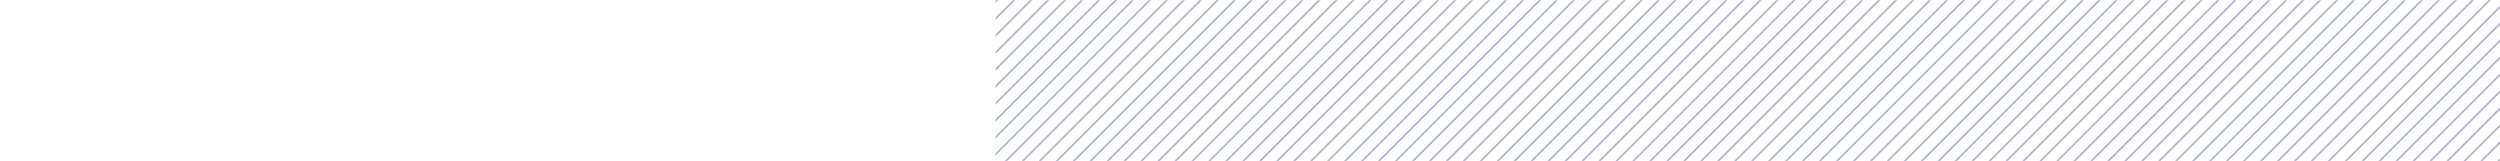 <?xml version="1.0" encoding="UTF-8"?>
<svg width="1474px" height="95px" viewBox="0 0 300 95" version="1.1" xmlns="http://www.w3.org/2000/svg" xmlns:xlink="http://www.w3.org/1999/xlink">
    <title>A5DE8C7C-57A3-4CBD-B402-D41428BE774F</title>
    <defs>
        <rect id="path-1" x="0" y="0" width="1474" height="95"></rect>
    </defs>
    <g id="Landing-page" stroke="none" stroke-width="1" fill="none" fill-rule="evenodd" opacity="0.6">
        <g id="Donate-landing-page-alt-1" transform="translate(-358, -15)">
            <g id="top-of-page-lines" transform="translate(358, 15)">
                <mask id="mask-2" fill="white">
                    <use xlink:href="#path-1"></use>
                </mask>
                <g id="Mask"></g>
                <g id="Lines" mask="url(#mask-2)" stroke="#152F5F" stroke-linecap="square" stroke-opacity="0.6">
                    <g transform="translate(-136, -20)">
                        <line x1="136.5" y1="0.5" x2="0.5" y2="136.5" id="Line-Copy-2" transform="translate(68.5, 68.5) rotate(-360) translate(-68.5, -68.5) "></line>
                        <line x1="946.5" y1="0.5" x2="810.5" y2="136.5" id="Line-Copy-83" transform="translate(878.5, 68.5) rotate(-360) translate(-878.5, -68.5) "></line>
                        <line x1="146.5" y1="0.5" x2="10.5" y2="136.5" id="Line-Copy-3" transform="translate(78.5, 68.5) rotate(-360) translate(-78.5, -68.5) "></line>
                        <line x1="956.5" y1="0.5" x2="820.5" y2="136.5" id="Line-Copy-84" transform="translate(888.5, 68.5) rotate(-360) translate(-888.5, -68.5) "></line>
                        <line x1="156.5" y1="0.5" x2="20.5" y2="136.5" id="Line-Copy-4" transform="translate(88.5, 68.5) rotate(-360) translate(-88.5, -68.5) "></line>
                        <line x1="966.5" y1="0.5" x2="830.5" y2="136.5" id="Line-Copy-85" transform="translate(898.5, 68.5) rotate(-360) translate(-898.5, -68.5) "></line>
                        <line x1="166.5" y1="0.5" x2="30.5" y2="136.5" id="Line-Copy-5" transform="translate(98.5, 68.5) rotate(-360) translate(-98.5, -68.5) "></line>
                        <line x1="976.5" y1="0.5" x2="840.5" y2="136.5" id="Line-Copy-86" transform="translate(908.5, 68.5) rotate(-360) translate(-908.5, -68.5) "></line>
                        <line x1="176.5" y1="0.5" x2="40.5" y2="136.5" id="Line-Copy-6" transform="translate(108.5, 68.5) rotate(-360) translate(-108.5, -68.5) "></line>
                        <line x1="986.5" y1="0.5" x2="850.5" y2="136.5" id="Line-Copy-87" transform="translate(918.5, 68.5) rotate(-360) translate(-918.5, -68.5) "></line>
                        <line x1="186.5" y1="0.5" x2="50.5" y2="136.5" id="Line-Copy-7" transform="translate(118.5, 68.5) rotate(-360) translate(-118.5, -68.5) "></line>
                        <line x1="996.5" y1="0.5" x2="860.5" y2="136.5" id="Line-Copy-88" transform="translate(928.5, 68.5) rotate(-360) translate(-928.5, -68.5) "></line>
                        <line x1="196.5" y1="0.5" x2="60.5" y2="136.5" id="Line-Copy-8" transform="translate(128.5, 68.5) rotate(-360) translate(-128.5, -68.5) "></line>
                        <line x1="1006.5" y1="0.5" x2="870.5" y2="136.5" id="Line-Copy-89" transform="translate(938.5, 68.5) rotate(-360) translate(-938.5, -68.5) "></line>
                        <line x1="206.5" y1="0.5" x2="70.5" y2="136.5" id="Line-Copy-9" transform="translate(138.5, 68.5) rotate(-360) translate(-138.5, -68.5) "></line>
                        <line x1="1016.5" y1="0.5" x2="880.5" y2="136.5" id="Line-Copy-90" transform="translate(948.5, 68.5) rotate(-360) translate(-948.5, -68.5) "></line>
                        <line x1="216.5" y1="0.5" x2="80.5" y2="136.5" id="Line-Copy-10" transform="translate(148.5, 68.5) rotate(-360) translate(-148.5, -68.5) "></line>
                        <line x1="1026.5" y1="0.5" x2="890.5" y2="136.5" id="Line-Copy-91" transform="translate(958.5, 68.5) rotate(-360) translate(-958.5, -68.5) "></line>
                        <line x1="226.5" y1="0.5" x2="90.5" y2="136.5" id="Line-Copy-11" transform="translate(158.5, 68.5) rotate(-360) translate(-158.5, -68.5) "></line>
                        <line x1="236.5" y1="0.5" x2="100.5" y2="136.5" id="Line-Copy-12" transform="translate(168.5, 68.5) rotate(-360) translate(-168.5, -68.5) "></line>
                        <line x1="246.5" y1="0.5" x2="110.5" y2="136.5" id="Line-Copy-13" transform="translate(178.5, 68.5) rotate(-360) translate(-178.5, -68.5) "></line>
                        <line x1="256.5" y1="0.5" x2="120.5" y2="136.5" id="Line-Copy-14" transform="translate(188.5, 68.5) rotate(-360) translate(-188.5, -68.5) "></line>
                        <line x1="266.5" y1="0.5" x2="130.5" y2="136.5" id="Line-Copy-15" transform="translate(198.5, 68.5) rotate(-360) translate(-198.5, -68.5) "></line>
                        <line x1="276.5" y1="0.5" x2="140.5" y2="136.5" id="Line-Copy-16" transform="translate(208.5, 68.5) rotate(-360) translate(-208.5, -68.5) "></line>
                        <line x1="286.5" y1="0.5" x2="150.5" y2="136.5" id="Line-Copy-17" transform="translate(218.5, 68.5) rotate(-360) translate(-218.5, -68.5) "></line>
                        <line x1="296.5" y1="0.5" x2="160.5" y2="136.5" id="Line-Copy-18" transform="translate(228.5, 68.5) rotate(-360) translate(-228.5, -68.5) "></line>
                        <line x1="306.5" y1="0.5" x2="170.5" y2="136.5" id="Line-Copy-19" transform="translate(238.5, 68.5) rotate(-360) translate(-238.5, -68.5) "></line>
                        <line x1="316.5" y1="0.5" x2="180.5" y2="136.5" id="Line-Copy-20" transform="translate(248.5, 68.5) rotate(-360) translate(-248.5, -68.5) "></line>
                        <line x1="326.5" y1="0.5" x2="190.5" y2="136.5" id="Line-Copy-21" transform="translate(258.5, 68.5) rotate(-360) translate(-258.5, -68.5) "></line>
                        <line x1="336.5" y1="0.5" x2="200.5" y2="136.5" id="Line-Copy-22" transform="translate(268.5, 68.5) rotate(-360) translate(-268.5, -68.5) "></line>
                        <line x1="346.5" y1="0.5" x2="210.5" y2="136.5" id="Line-Copy-23" transform="translate(278.5, 68.5) rotate(-360) translate(-278.5, -68.5) "></line>
                        <line x1="1156.5" y1="0.5" x2="1020.5" y2="136.5" id="Line-Copy-104" transform="translate(1088.5, 68.5) rotate(-360) translate(-1088.5, -68.5) "></line>
                        <line x1="356.5" y1="0.5" x2="220.5" y2="136.5" id="Line-Copy-24" transform="translate(288.5, 68.5) rotate(-360) translate(-288.5, -68.5) "></line>
                        <line x1="1166.5" y1="0.5" x2="1030.5" y2="136.5" id="Line-Copy-105" transform="translate(1098.5, 68.5) rotate(-360) translate(-1098.5, -68.5) "></line>
                        <line x1="366.5" y1="0.5" x2="230.5" y2="136.5" id="Line-Copy-25" transform="translate(298.5, 68.5) rotate(-360) translate(-298.5, -68.5) "></line>
                        <line x1="1176.5" y1="0.5" x2="1040.5" y2="136.5" id="Line-Copy-106" transform="translate(1108.5, 68.5) rotate(-360) translate(-1108.5, -68.5) "></line>
                        <line x1="376.5" y1="0.5" x2="240.5" y2="136.5" id="Line-Copy-26" transform="translate(308.5, 68.5) rotate(-360) translate(-308.5, -68.5) "></line>
                        <line x1="1186.5" y1="0.5" x2="1050.5" y2="136.5" id="Line-Copy-107" transform="translate(1118.5, 68.5) rotate(-360) translate(-1118.5, -68.5) "></line>
                        <line x1="386.5" y1="0.5" x2="250.5" y2="136.5" id="Line-Copy-27" transform="translate(318.5, 68.5) rotate(-360) translate(-318.5, -68.5) "></line>
                        <line x1="396.5" y1="0.5" x2="260.5" y2="136.5" id="Line-Copy-28" transform="translate(328.5, 68.5) rotate(-360) translate(-328.5, -68.5) "></line>
                        <line x1="406.5" y1="0.5" x2="270.5" y2="136.5" id="Line-Copy-29" transform="translate(338.5, 68.5) rotate(-360) translate(-338.5, -68.5) "></line>
                        <line x1="416.5" y1="0.5" x2="280.5" y2="136.5" id="Line-Copy-30" transform="translate(348.5, 68.5) rotate(-360) translate(-348.5, -68.5) "></line>
                        <line x1="426.5" y1="0.5" x2="290.5" y2="136.5" id="Line-Copy-31" transform="translate(358.5, 68.5) rotate(-360) translate(-358.5, -68.5) "></line>
                        <line x1="436.5" y1="0.5" x2="300.5" y2="136.5" id="Line-Copy-32" transform="translate(368.5, 68.5) rotate(-360) translate(-368.5, -68.5) "></line>
                        <line x1="446.5" y1="0.5" x2="310.5" y2="136.5" id="Line-Copy-33" transform="translate(378.5, 68.5) rotate(-360) translate(-378.5, -68.5) "></line>
                        <line x1="456.5" y1="0.5" x2="320.5" y2="136.5" id="Line-Copy-34" transform="translate(388.5, 68.5) rotate(-360) translate(-388.5, -68.5) "></line>
                        <line x1="466.5" y1="0.5" x2="330.5" y2="136.5" id="Line-Copy-35" transform="translate(398.5, 68.5) rotate(-360) translate(-398.5, -68.5) "></line>
                        <line x1="476.5" y1="0.5" x2="340.5" y2="136.5" id="Line-Copy-36" transform="translate(408.5, 68.5) rotate(-360) translate(-408.5, -68.5) "></line>
                        <line x1="486.5" y1="0.5" x2="350.5" y2="136.5" id="Line-Copy-37" transform="translate(418.5, 68.5) rotate(-360) translate(-418.5, -68.5) "></line>
                        <line x1="496.5" y1="0.5" x2="360.5" y2="136.5" id="Line-Copy-38" transform="translate(428.5, 68.5) rotate(-360) translate(-428.5, -68.5) "></line>
                        <line x1="506.5" y1="0.5" x2="370.5" y2="136.5" id="Line-Copy-39" transform="translate(438.5, 68.5) rotate(-360) translate(-438.5, -68.5) "></line>
                        <line x1="516.5" y1="0.5" x2="380.5" y2="136.5" id="Line-Copy-40" transform="translate(448.5, 68.5) rotate(-360) translate(-448.5, -68.5) "></line>
                        <line x1="526.5" y1="0.5" x2="390.5" y2="136.5" id="Line-Copy-41" transform="translate(458.5, 68.5) rotate(-360) translate(-458.5, -68.5) "></line>
                        <line x1="536.5" y1="0.5" x2="400.5" y2="136.5" id="Line-Copy-42" transform="translate(468.5, 68.5) rotate(-360) translate(-468.5, -68.5) "></line>
                        <line x1="546.5" y1="0.5" x2="410.5" y2="136.5" id="Line-Copy-43" transform="translate(478.5, 68.5) rotate(-360) translate(-478.5, -68.5) "></line>
                        <line x1="556.5" y1="0.5" x2="420.5" y2="136.5" id="Line-Copy-44" transform="translate(488.5, 68.5) rotate(-360) translate(-488.5, -68.5) "></line>
                        <line x1="566.5" y1="0.5" x2="430.5" y2="136.5" id="Line-Copy-45" transform="translate(498.5, 68.5) rotate(-360) translate(-498.5, -68.5) "></line>
                        <line x1="576.5" y1="0.5" x2="440.5" y2="136.5" id="Line-Copy-46" transform="translate(508.5, 68.5) rotate(-360) translate(-508.5, -68.5) "></line>
                        <line x1="1386.5" y1="0.5" x2="1250.5" y2="136.5" id="Line-Copy-127" transform="translate(1318.5, 68.5) rotate(-360) translate(-1318.5, -68.5) "></line>
                        <line x1="586.5" y1="0.5" x2="450.5" y2="136.5" id="Line-Copy-47" transform="translate(518.5, 68.5) rotate(-360) translate(-518.5, -68.5) "></line>
                        <line x1="1396.5" y1="0.5" x2="1260.5" y2="136.5" id="Line-Copy-128" transform="translate(1328.5, 68.5) rotate(-360) translate(-1328.5, -68.5) "></line>
                        <line x1="596.5" y1="0.5" x2="460.5" y2="136.5" id="Line-Copy-48" transform="translate(528.5, 68.5) rotate(-360) translate(-528.5, -68.5) "></line>
                        <line x1="1406.5" y1="0.5" x2="1270.5" y2="136.5" id="Line-Copy-129" transform="translate(1338.5, 68.5) rotate(-360) translate(-1338.5, -68.5) "></line>
                        <line x1="606.5" y1="0.5" x2="470.5" y2="136.5" id="Line-Copy-49" transform="translate(538.5, 68.5) rotate(-360) translate(-538.5, -68.5) "></line>
                        <line x1="1416.5" y1="0.5" x2="1280.5" y2="136.5" id="Line-Copy-130" transform="translate(1348.5, 68.5) rotate(-360) translate(-1348.5, -68.5) "></line>
                        <line x1="616.5" y1="0.5" x2="480.5" y2="136.5" id="Line-Copy-50" transform="translate(548.5, 68.5) rotate(-360) translate(-548.5, -68.5) "></line>
                        <line x1="626.5" y1="0.5" x2="490.5" y2="136.5" id="Line-Copy-51" transform="translate(558.5, 68.5) rotate(-360) translate(-558.5, -68.5) "></line>
                        <line x1="1436.5" y1="0.5" x2="1300.5" y2="136.5" id="Line-Copy-132" transform="translate(1368.5, 68.5) rotate(-360) translate(-1368.5, -68.5) "></line>
                        <line x1="636.5" y1="0.5" x2="500.5" y2="136.5" id="Line-Copy-52" transform="translate(568.5, 68.5) rotate(-360) translate(-568.5, -68.5) "></line>
                        <line x1="646.5" y1="0.5" x2="510.5" y2="136.5" id="Line-Copy-53" transform="translate(578.5, 68.5) rotate(-360) translate(-578.5, -68.5) "></line>
                        <line x1="656.5" y1="0.5" x2="520.5" y2="136.5" id="Line-Copy-54" transform="translate(588.5, 68.5) rotate(-360) translate(-588.5, -68.5) "></line>
                        <line x1="666.5" y1="0.5" x2="530.5" y2="136.5" id="Line-Copy-55" transform="translate(598.5, 68.5) rotate(-360) translate(-598.5, -68.5) "></line>
                        <line x1="1476.5" y1="0.5" x2="1340.5" y2="136.5" id="Line-Copy-136" transform="translate(1408.5, 68.5) rotate(-360) translate(-1408.5, -68.5) "></line>
                        <line x1="676.5" y1="0.5" x2="540.5" y2="136.5" id="Line-Copy-56" transform="translate(608.5, 68.5) rotate(-360) translate(-608.5, -68.5) "></line>
                        <line x1="1486.5" y1="0.5" x2="1350.5" y2="136.5" id="Line-Copy-137" transform="translate(1418.5, 68.5) rotate(-360) translate(-1418.5, -68.5) "></line>
                        <line x1="686.5" y1="0.5" x2="550.5" y2="136.5" id="Line-Copy-57" transform="translate(618.5, 68.5) rotate(-360) translate(-618.5, -68.5) "></line>
                        <line x1="1496.5" y1="0.5" x2="1360.5" y2="136.5" id="Line-Copy-138" transform="translate(1428.5, 68.5) rotate(-360) translate(-1428.5, -68.5) "></line>
                        <line x1="696.5" y1="0.5" x2="560.5" y2="136.5" id="Line-Copy-58" transform="translate(628.5, 68.5) rotate(-360) translate(-628.5, -68.5) "></line>
                        <line x1="1506.5" y1="0.5" x2="1370.5" y2="136.5" id="Line-Copy-139" transform="translate(1438.5, 68.5) rotate(-360) translate(-1438.5, -68.5) "></line>
                        <line x1="706.5" y1="0.5" x2="570.5" y2="136.5" id="Line-Copy-59" transform="translate(638.5, 68.5) rotate(-360) translate(-638.5, -68.5) "></line>
                        <line x1="1516.5" y1="0.5" x2="1380.5" y2="136.5" id="Line-Copy-140" transform="translate(1448.5, 68.5) rotate(-360) translate(-1448.5, -68.5) "></line>
                        <line x1="716.5" y1="0.5" x2="580.5" y2="136.5" id="Line-Copy-60" transform="translate(648.5, 68.5) rotate(-360) translate(-648.5, -68.5) "></line>
                        <line x1="1526.5" y1="0.5" x2="1390.5" y2="136.5" id="Line-Copy-141" transform="translate(1458.5, 68.5) rotate(-360) translate(-1458.5, -68.5) "></line>
                        <line x1="726.5" y1="0.5" x2="590.5" y2="136.5" id="Line-Copy-61" transform="translate(658.5, 68.5) rotate(-360) translate(-658.5, -68.5) "></line>
                        <line x1="1536.5" y1="0.5" x2="1400.5" y2="136.5" id="Line-Copy-142" transform="translate(1468.5, 68.5) rotate(-360) translate(-1468.5, -68.5) "></line>
                        <line x1="736.5" y1="0.5" x2="600.5" y2="136.5" id="Line-Copy-62" transform="translate(668.5, 68.5) rotate(-360) translate(-668.5, -68.5) "></line>
                        <line x1="1546.5" y1="0.5" x2="1410.5" y2="136.5" id="Line-Copy-143" transform="translate(1478.5, 68.5) rotate(-360) translate(-1478.5, -68.5) "></line>
                        <line x1="746.5" y1="0.5" x2="610.5" y2="136.5" id="Line-Copy-63" transform="translate(678.5, 68.5) rotate(-360) translate(-678.5, -68.5) "></line>
                        <line x1="1556.5" y1="0.5" x2="1420.5" y2="136.5" id="Line-Copy-144" transform="translate(1488.5, 68.5) rotate(-360) translate(-1488.5, -68.5) "></line>
                        <line x1="756.5" y1="0.5" x2="620.5" y2="136.5" id="Line-Copy-64" transform="translate(688.5, 68.5) rotate(-360) translate(-688.5, -68.5) "></line>
                        <line x1="1566.5" y1="0.5" x2="1430.5" y2="136.5" id="Line-Copy-145" transform="translate(1498.5, 68.5) rotate(-360) translate(-1498.5, -68.5) "></line>
                        <line x1="766.5" y1="0.5" x2="630.5" y2="136.5" id="Line-Copy-65" transform="translate(698.5, 68.5) rotate(-360) translate(-698.5, -68.5) "></line>
                        <line x1="1576.5" y1="0.5" x2="1440.5" y2="136.5" id="Line-Copy-146" transform="translate(1508.5, 68.5) rotate(-360) translate(-1508.5, -68.5) "></line>
                        <line x1="776.5" y1="0.5" x2="640.5" y2="136.5" id="Line-Copy-66" transform="translate(708.5, 68.5) rotate(-360) translate(-708.5, -68.5) "></line>
                        <line x1="1586.5" y1="0.5" x2="1450.5" y2="136.5" id="Line-Copy-147" transform="translate(1518.5, 68.5) rotate(-360) translate(-1518.5, -68.5) "></line>
                        <line x1="786.5" y1="0.5" x2="650.5" y2="136.5" id="Line-Copy-67" transform="translate(718.5, 68.5) rotate(-360) translate(-718.5, -68.5) "></line>
                        <line x1="1596.5" y1="0.5" x2="1460.5" y2="136.5" id="Line-Copy-148" transform="translate(1528.5, 68.5) rotate(-360) translate(-1528.5, -68.5) "></line>
                        <line x1="796.5" y1="0.5" x2="660.5" y2="136.5" id="Line-Copy-68" transform="translate(728.5, 68.5) rotate(-360) translate(-728.5, -68.5) "></line>
                        <line x1="1606.5" y1="0.5" x2="1470.5" y2="136.5" id="Line-Copy-149" transform="translate(1538.5, 68.5) rotate(-360) translate(-1538.5, -68.5) "></line>
                        <line x1="806.5" y1="0.5" x2="670.5" y2="136.5" id="Line-Copy-69" transform="translate(738.5, 68.5) rotate(-360) translate(-738.5, -68.5) "></line>
                        <line x1="1616.5" y1="0.5" x2="1480.5" y2="136.5" id="Line-Copy-150" transform="translate(1548.5, 68.5) rotate(-360) translate(-1548.5, -68.5) "></line>
                        <line x1="816.5" y1="0.5" x2="680.5" y2="136.5" id="Line-Copy-70" transform="translate(748.5, 68.5) rotate(-360) translate(-748.5, -68.5) "></line>
                        <line x1="1626.5" y1="0.5" x2="1490.5" y2="136.5" id="Line-Copy-151" transform="translate(1558.5, 68.5) rotate(-360) translate(-1558.5, -68.5) "></line>
                        <line x1="826.5" y1="0.5" x2="690.5" y2="136.5" id="Line-Copy-71" transform="translate(758.5, 68.5) rotate(-360) translate(-758.5, -68.5) "></line>
                        <line x1="1636.5" y1="0.5" x2="1500.5" y2="136.5" id="Line-Copy-152" transform="translate(1568.5, 68.5) rotate(-360) translate(-1568.5, -68.5) "></line>
                        <line x1="836.5" y1="0.5" x2="700.5" y2="136.5" id="Line-Copy-72" transform="translate(768.5, 68.5) rotate(-360) translate(-768.5, -68.5) "></line>
                        <line x1="1646.5" y1="0.5" x2="1510.5" y2="136.5" id="Line-Copy-153" transform="translate(1578.5, 68.5) rotate(-360) translate(-1578.5, -68.5) "></line>
                        <line x1="846.5" y1="0.5" x2="710.5" y2="136.5" id="Line-Copy-73" transform="translate(778.5, 68.5) rotate(-360) translate(-778.5, -68.5) "></line>
                        <line x1="1656.5" y1="0.5" x2="1520.5" y2="136.5" id="Line-Copy-154" transform="translate(1588.5, 68.5) rotate(-360) translate(-1588.5, -68.5) "></line>
                        <line x1="856.5" y1="0.5" x2="720.5" y2="136.5" id="Line-Copy-74" transform="translate(788.5, 68.5) rotate(-360) translate(-788.5, -68.5) "></line>
                        <line x1="1666.5" y1="0.5" x2="1530.5" y2="136.5" id="Line-Copy-155" transform="translate(1598.5, 68.5) rotate(-360) translate(-1598.5, -68.5) "></line>
                        <line x1="866.5" y1="0.5" x2="730.5" y2="136.5" id="Line-Copy-75" transform="translate(798.5, 68.5) rotate(-360) translate(-798.5, -68.5) "></line>
                        <line x1="1676.5" y1="0.5" x2="1540.5" y2="136.5" id="Line-Copy-156" transform="translate(1608.5, 68.5) rotate(-360) translate(-1608.5, -68.5) "></line>
                        <line x1="876.5" y1="0.5" x2="740.5" y2="136.5" id="Line-Copy-76" transform="translate(808.5, 68.5) rotate(-360) translate(-808.5, -68.5) "></line>
                        <line x1="1686.5" y1="0.5" x2="1550.5" y2="136.5" id="Line-Copy-157" transform="translate(1618.5, 68.5) rotate(-360) translate(-1618.5, -68.5) "></line>
                        <line x1="886.5" y1="0.5" x2="750.5" y2="136.5" id="Line-Copy-77" transform="translate(818.5, 68.5) rotate(-360) translate(-818.5, -68.5) "></line>
                        <line x1="1696.5" y1="0.5" x2="1560.5" y2="136.5" id="Line-Copy-158" transform="translate(1628.5, 68.5) rotate(-360) translate(-1628.5, -68.5) "></line>
                        <line x1="896.5" y1="0.5" x2="760.5" y2="136.5" id="Line-Copy-78" transform="translate(828.5, 68.5) rotate(-360) translate(-828.5, -68.5) "></line>
                        <line x1="1706.5" y1="0.5" x2="1570.5" y2="136.5" id="Line-Copy-159" transform="translate(1638.5, 68.5) rotate(-360) translate(-1638.5, -68.5) "></line>
                        <line x1="906.5" y1="0.5" x2="770.5" y2="136.5" id="Line-Copy-79" transform="translate(838.5, 68.5) rotate(-360) translate(-838.5, -68.5) "></line>
                        <line x1="1716.5" y1="0.5" x2="1580.5" y2="136.5" id="Line-Copy-160" transform="translate(1648.5, 68.5) rotate(-360) translate(-1648.5, -68.5) "></line>
                        <line x1="916.5" y1="0.5" x2="780.5" y2="136.5" id="Line-Copy-80" transform="translate(848.5, 68.5) rotate(-360) translate(-848.5, -68.5) "></line>
                        <line x1="1726.5" y1="0.5" x2="1590.5" y2="136.5" id="Line-Copy-161" transform="translate(1658.5, 68.5) rotate(-360) translate(-1658.5, -68.5) "></line>
                        <line x1="926.5" y1="0.5" x2="790.5" y2="136.5" id="Line-Copy-81" transform="translate(858.5, 68.5) rotate(-360) translate(-858.5, -68.5) "></line>
                        <line x1="1736.5" y1="0.5" x2="1600.5" y2="136.5" id="Line-Copy-162" transform="translate(1668.5, 68.5) rotate(-360) translate(-1668.5, -68.5) "></line>
                        <line x1="936.5" y1="0.5" x2="800.5" y2="136.5" id="Line-Copy-82" transform="translate(868.5, 68.5) rotate(-360) translate(-868.5, -68.5) "></line>
                        <line x1="1036.5" y1="0.5" x2="900.5" y2="136.5" id="Line-Copy-92" transform="translate(968.5, 68.5) rotate(-360) translate(-968.5, -68.5) "></line>
                        <line x1="1046.5" y1="0.5" x2="910.5" y2="136.5" id="Line-Copy-93" transform="translate(978.5, 68.5) rotate(-360) translate(-978.5, -68.5) "></line>
                        <line x1="1056.5" y1="0.5" x2="920.5" y2="136.5" id="Line-Copy-94" transform="translate(988.5, 68.5) rotate(-360) translate(-988.5, -68.5) "></line>
                        <line x1="1066.5" y1="0.5" x2="930.5" y2="136.5" id="Line-Copy-95" transform="translate(998.5, 68.5) rotate(-360) translate(-998.5, -68.5) "></line>
                        <line x1="1076.5" y1="0.5" x2="940.5" y2="136.5" id="Line-Copy-96" transform="translate(1008.5, 68.5) rotate(-360) translate(-1008.5, -68.5) "></line>
                        <line x1="1086.5" y1="0.5" x2="950.5" y2="136.5" id="Line-Copy-97" transform="translate(1018.5, 68.5) rotate(-360) translate(-1018.5, -68.5) "></line>
                        <line x1="1096.5" y1="0.5" x2="960.5" y2="136.5" id="Line-Copy-98" transform="translate(1028.5, 68.5) rotate(-360) translate(-1028.5, -68.5) "></line>
                        <line x1="1106.5" y1="0.5" x2="970.5" y2="136.5" id="Line-Copy-99" transform="translate(1038.5, 68.5) rotate(-360) translate(-1038.5, -68.5) "></line>
                        <line x1="1116.5" y1="0.5" x2="980.5" y2="136.5" id="Line-Copy-100" transform="translate(1048.5, 68.5) rotate(-360) translate(-1048.5, -68.5) "></line>
                        <line x1="1126.5" y1="0.5" x2="990.5" y2="136.5" id="Line-Copy-101" transform="translate(1058.5, 68.5) rotate(-360) translate(-1058.5, -68.5) "></line>
                        <line x1="1136.5" y1="0.5" x2="1000.5" y2="136.5" id="Line-Copy-102" transform="translate(1068.5, 68.5) rotate(-360) translate(-1068.5, -68.5) "></line>
                        <line x1="1146.5" y1="0.5" x2="1010.5" y2="136.5" id="Line-Copy-103" transform="translate(1078.5, 68.5) rotate(-360) translate(-1078.5, -68.5) "></line>
                        <line x1="1196.5" y1="0.5" x2="1060.5" y2="136.5" id="Line-Copy-108" transform="translate(1128.5, 68.5) rotate(-360) translate(-1128.5, -68.5) "></line>
                        <line x1="1206.5" y1="0.5" x2="1070.5" y2="136.5" id="Line-Copy-109" transform="translate(1138.5, 68.5) rotate(-360) translate(-1138.5, -68.5) "></line>
                        <line x1="1216.5" y1="0.5" x2="1080.5" y2="136.5" id="Line-Copy-110" transform="translate(1148.5, 68.5) rotate(-360) translate(-1148.5, -68.5) "></line>
                        <line x1="1226.5" y1="0.5" x2="1090.5" y2="136.5" id="Line-Copy-111" transform="translate(1158.5, 68.5) rotate(-360) translate(-1158.5, -68.5) "></line>
                        <line x1="1236.5" y1="0.5" x2="1100.5" y2="136.5" id="Line-Copy-112" transform="translate(1168.5, 68.5) rotate(-360) translate(-1168.5, -68.5) "></line>
                        <line x1="1246.5" y1="0.5" x2="1110.5" y2="136.5" id="Line-Copy-113" transform="translate(1178.5, 68.5) rotate(-360) translate(-1178.5, -68.5) "></line>
                        <line x1="1256.5" y1="0.5" x2="1120.5" y2="136.5" id="Line-Copy-114" transform="translate(1188.5, 68.5) rotate(-360) translate(-1188.5, -68.5) "></line>
                        <line x1="1266.5" y1="0.5" x2="1130.5" y2="136.5" id="Line-Copy-115" transform="translate(1198.5, 68.5) rotate(-360) translate(-1198.5, -68.5) "></line>
                        <line x1="1276.5" y1="0.5" x2="1140.5" y2="136.5" id="Line-Copy-116" transform="translate(1208.5, 68.5) rotate(-360) translate(-1208.5, -68.5) "></line>
                        <line x1="1286.5" y1="0.5" x2="1150.5" y2="136.5" id="Line-Copy-117" transform="translate(1218.5, 68.5) rotate(-360) translate(-1218.5, -68.5) "></line>
                        <line x1="1296.5" y1="0.5" x2="1160.5" y2="136.5" id="Line-Copy-118" transform="translate(1228.5, 68.5) rotate(-360) translate(-1228.5, -68.5) "></line>
                        <line x1="1306.5" y1="0.5" x2="1170.5" y2="136.5" id="Line-Copy-119" transform="translate(1238.5, 68.5) rotate(-360) translate(-1238.5, -68.5) "></line>
                        <line x1="1316.5" y1="0.5" x2="1180.5" y2="136.5" id="Line-Copy-120" transform="translate(1248.5, 68.5) rotate(-360) translate(-1248.5, -68.5) "></line>
                        <line x1="1326.5" y1="0.5" x2="1190.5" y2="136.5" id="Line-Copy-121" transform="translate(1258.5, 68.5) rotate(-360) translate(-1258.5, -68.5) "></line>
                        <line x1="1336.5" y1="0.5" x2="1200.5" y2="136.5" id="Line-Copy-122" transform="translate(1268.5, 68.5) rotate(-360) translate(-1268.5, -68.5) "></line>
                        <line x1="1346.5" y1="0.5" x2="1210.5" y2="136.5" id="Line-Copy-123" transform="translate(1278.5, 68.5) rotate(-360) translate(-1278.5, -68.5) "></line>
                        <line x1="1356.5" y1="0.5" x2="1220.5" y2="136.5" id="Line-Copy-124" transform="translate(1288.5, 68.5) rotate(-360) translate(-1288.5, -68.5) "></line>
                        <line x1="1366.5" y1="0.5" x2="1230.5" y2="136.5" id="Line-Copy-125" transform="translate(1298.5, 68.5) rotate(-360) translate(-1298.5, -68.5) "></line>
                        <line x1="1376.5" y1="0.5" x2="1240.5" y2="136.5" id="Line-Copy-126" transform="translate(1308.5, 68.5) rotate(-360) translate(-1308.5, -68.5) "></line>
                        <line x1="1426.5" y1="0.5" x2="1290.5" y2="136.5" id="Line-Copy-131" transform="translate(1358.5, 68.5) rotate(-360) translate(-1358.5, -68.5) "></line>
                        <line x1="1446.5" y1="0.5" x2="1310.5" y2="136.5" id="Line-Copy-133" transform="translate(1378.5, 68.5) rotate(-360) translate(-1378.5, -68.5) "></line>
                        <line x1="1456.5" y1="0.5" x2="1320.5" y2="136.5" id="Line-Copy-134" transform="translate(1388.5, 68.5) rotate(-360) translate(-1388.5, -68.5) "></line>
                        <line x1="1466.5" y1="0.5" x2="1330.5" y2="136.5" id="Line-Copy-135" transform="translate(1398.5, 68.5) rotate(-360) translate(-1398.5, -68.5) "></line>
                    </g>
                </g>
            </g>
        </g>
    </g>
</svg>